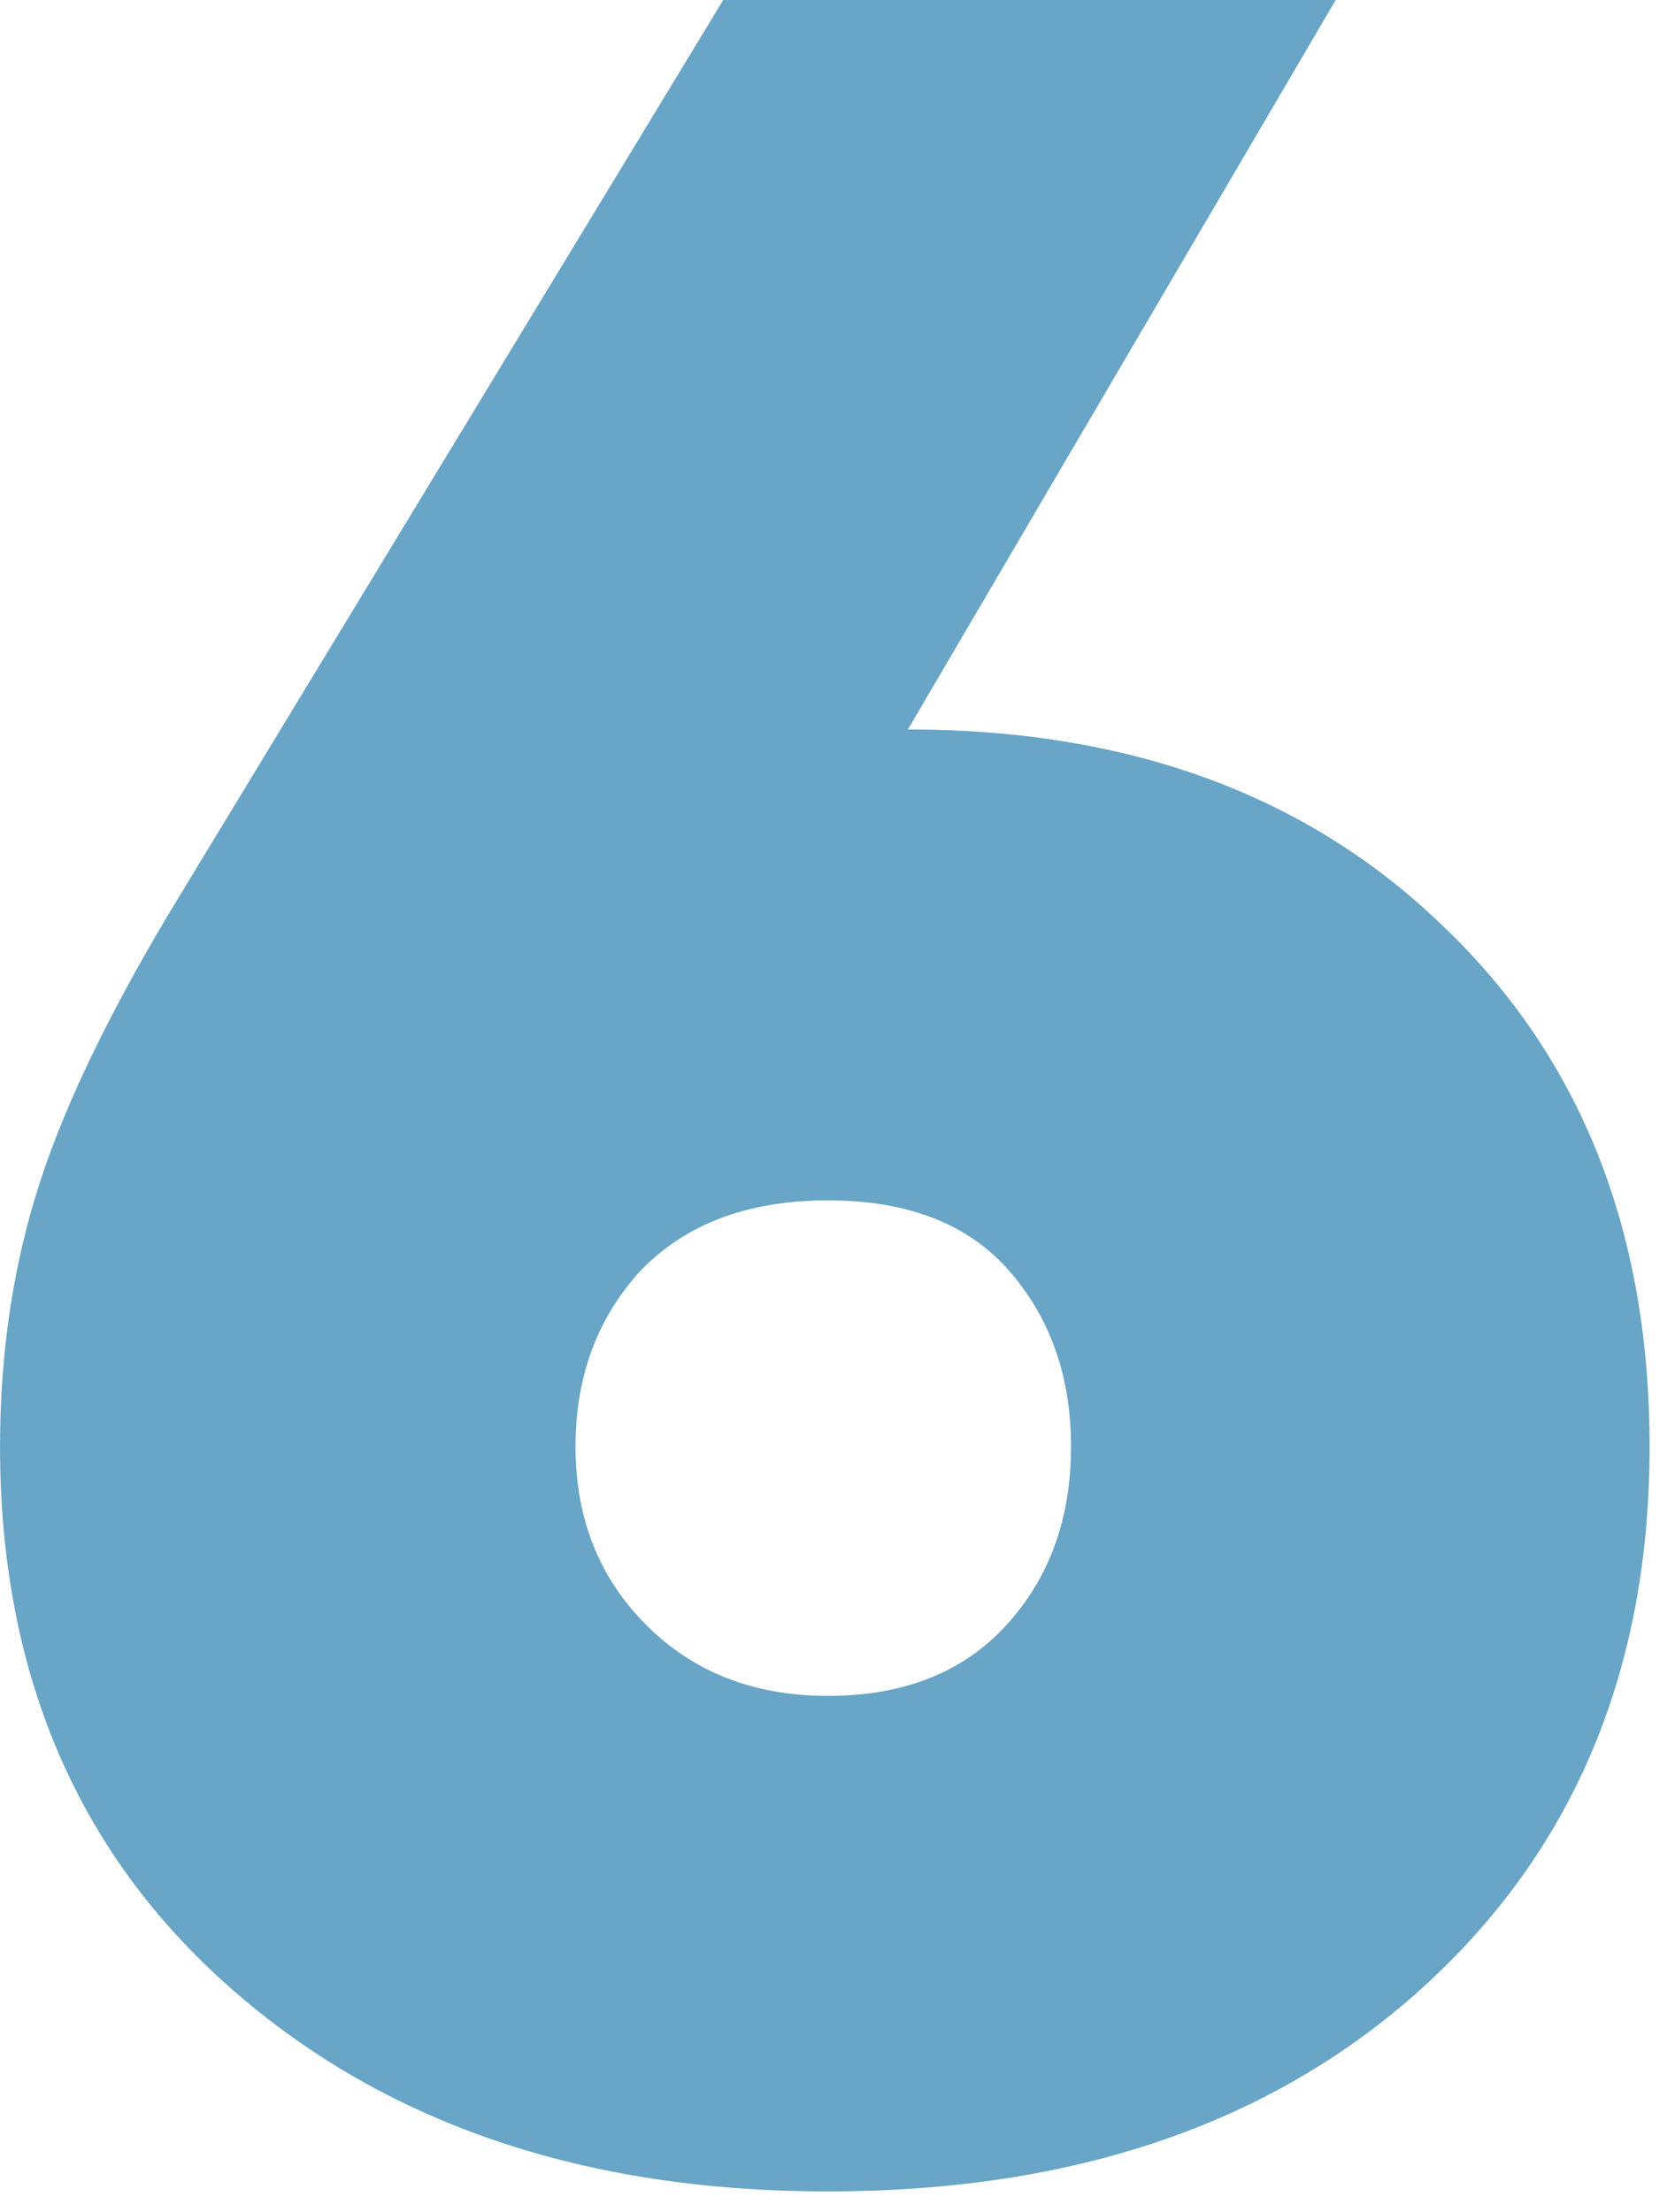 <?xml version="1.0" encoding="UTF-8"?> <svg xmlns="http://www.w3.org/2000/svg" width="52" height="69" viewBox="0 0 52 69" fill="none"><path d="M25.825 52.896C28.193 52.896 30.049 52.16 31.393 50.688C32.737 49.216 33.409 47.36 33.409 45.12C33.409 42.944 32.769 41.12 31.489 39.648C30.209 38.176 28.321 37.44 25.825 37.44C23.329 37.44 21.377 38.176 19.969 39.648C18.625 41.12 17.953 42.944 17.953 45.12C17.953 47.36 18.689 49.216 20.161 50.688C21.633 52.16 23.521 52.896 25.825 52.896ZM22.561 0H41.665L28.321 22.752C35.233 22.752 40.801 24.8 45.025 28.896C49.313 32.992 51.457 38.4 51.457 45.12C51.457 52.096 49.089 57.728 44.353 62.016C39.681 66.24 33.505 68.352 25.825 68.352C18.209 68.352 12.001 66.24 7.201 62.016C2.401 57.792 0.001 52.16 0.001 45.12C0.001 42.176 0.417 39.424 1.249 36.864C2.081 34.304 3.553 31.296 5.665 27.84L22.561 0Z" fill="#68A5C6"></path></svg> 